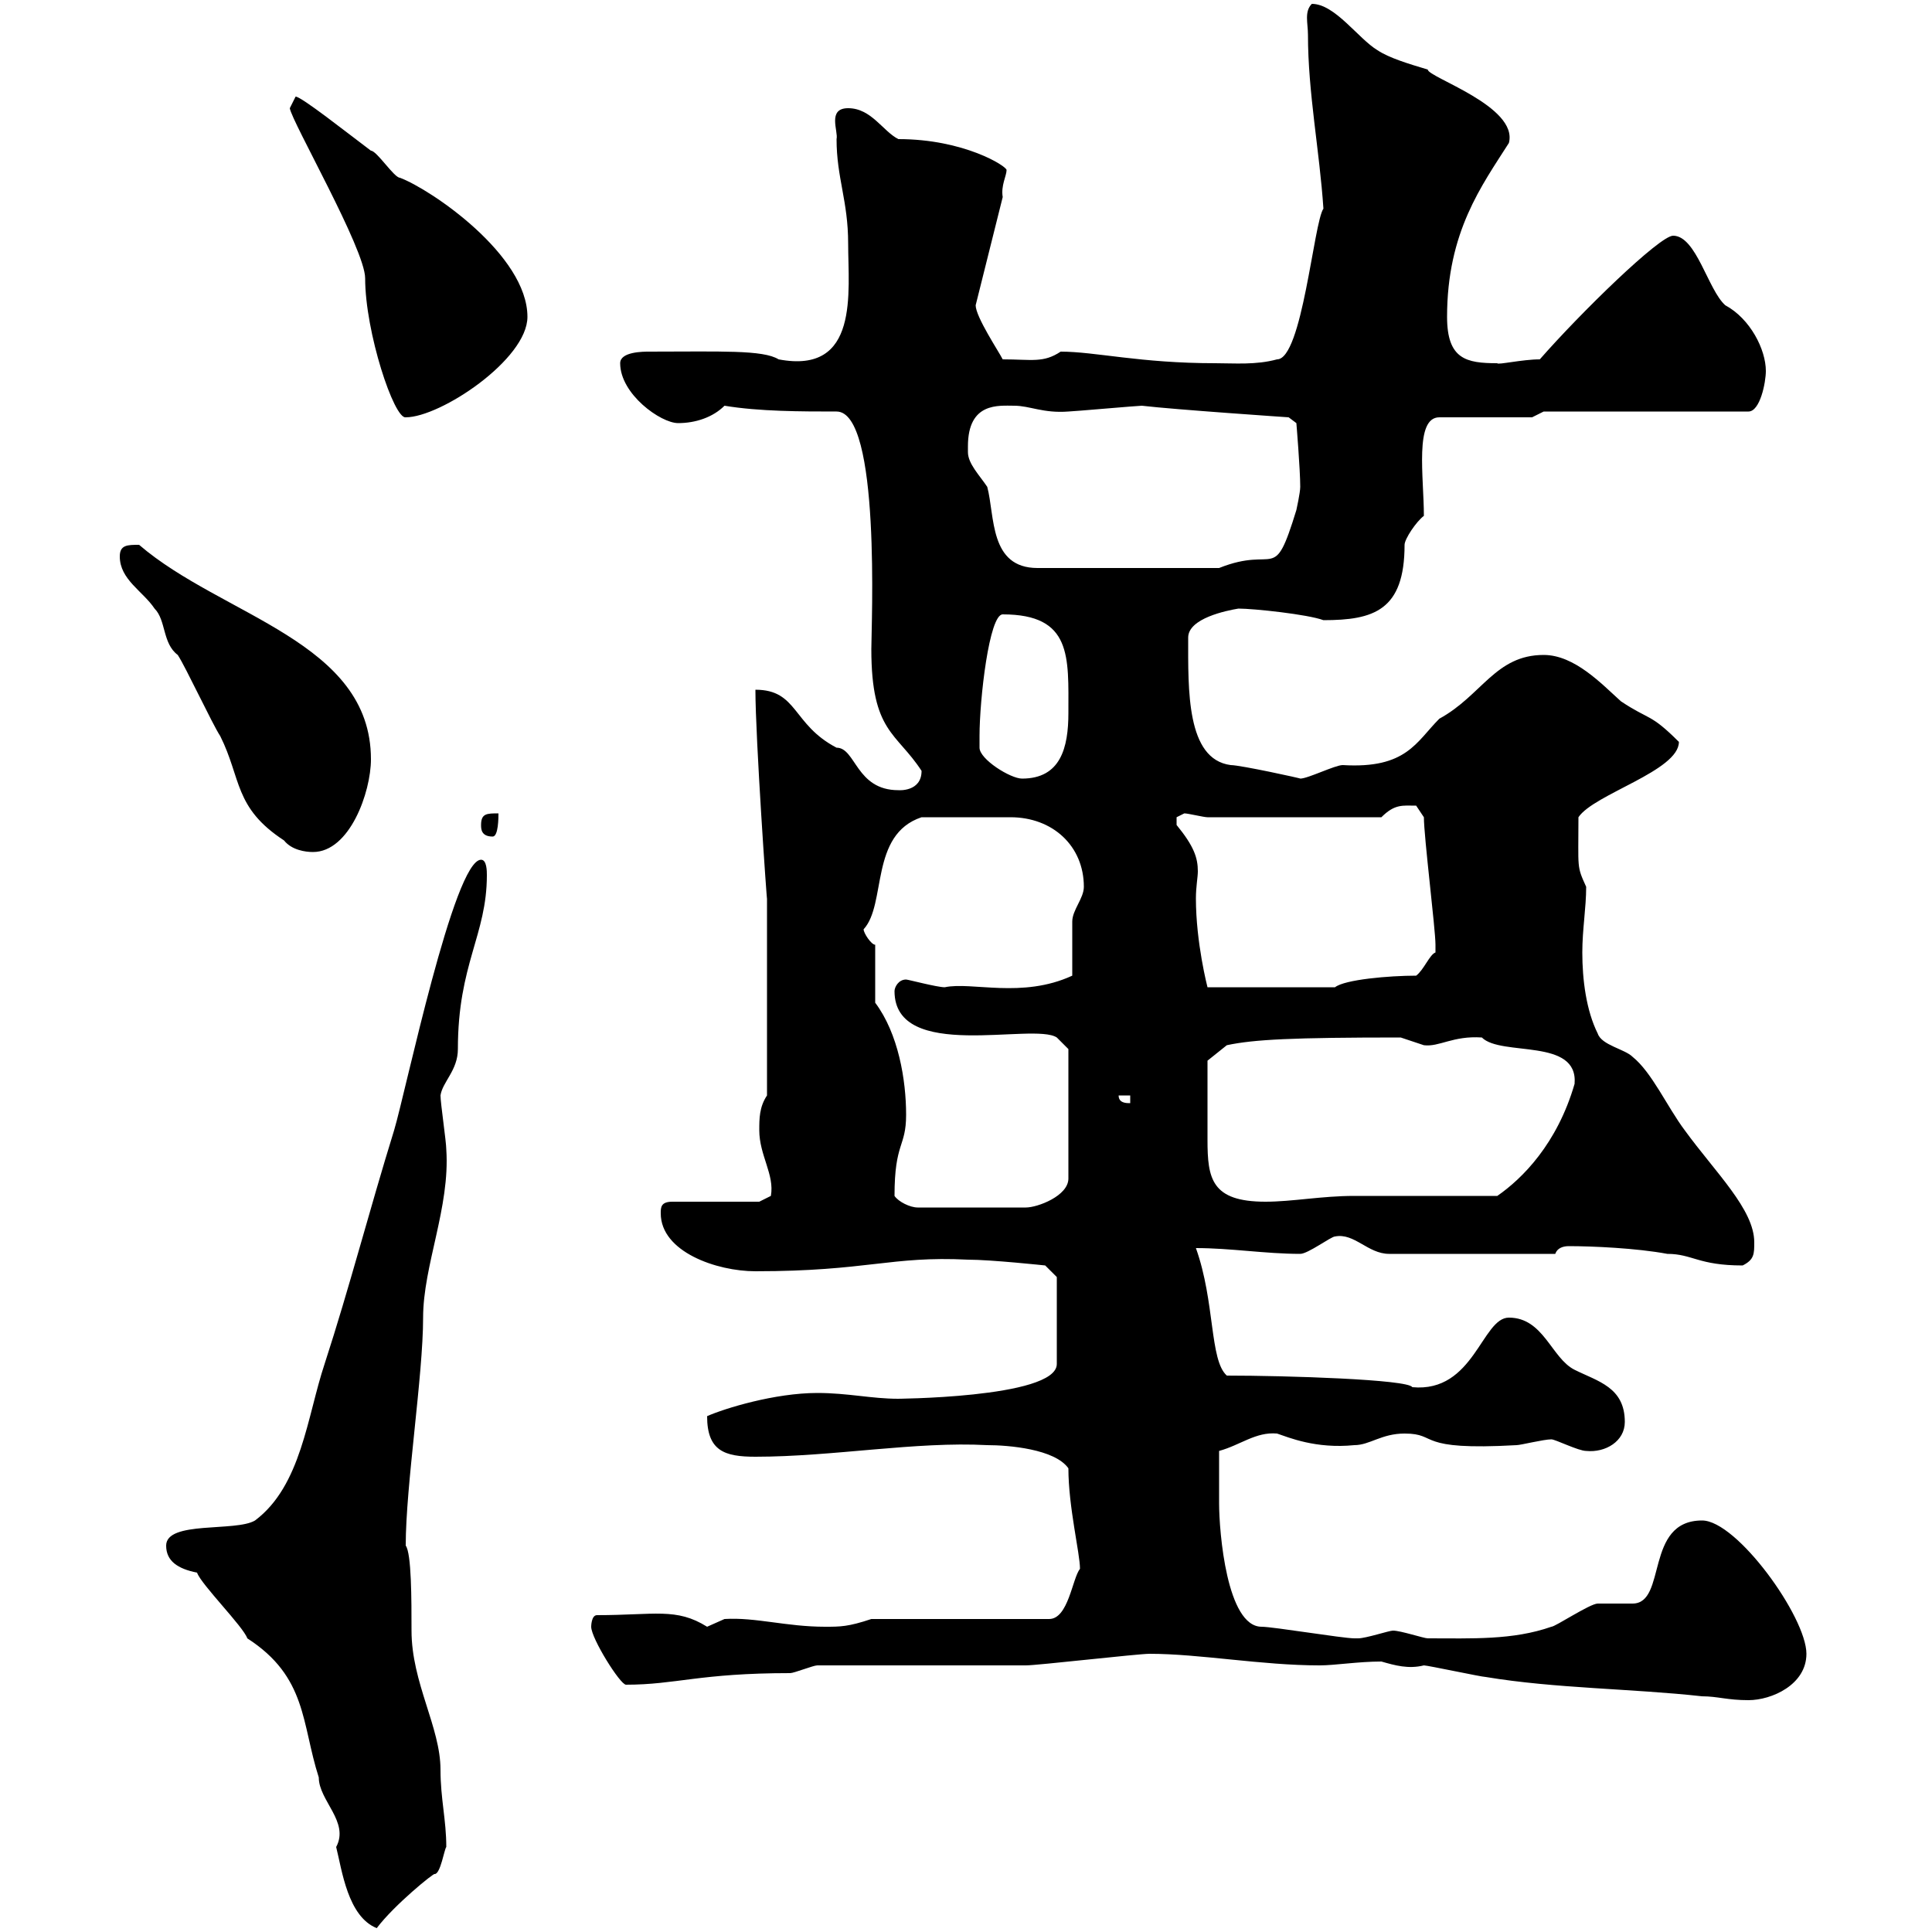 <svg xmlns="http://www.w3.org/2000/svg" xmlns:xlink="http://www.w3.org/1999/xlink" width="300" height="300"><path d="M30.60 244.20C31.20 246 37.80 252.60 38.40 254.40C47.70 260.40 46.80 267.60 49.50 276C49.50 279.60 54.30 282.90 52.20 286.80C53.10 290.40 54 297.60 58.50 299.40C61.20 295.80 67.50 290.70 67.50 291C68.40 291 69 287.10 69.30 286.80C69.30 282.60 68.40 279.30 68.40 274.80C68.40 268.20 63.90 261.30 63.90 253.20C63.90 248.40 63.90 241.20 63 240C63 230.70 65.70 213.60 65.70 204.60C65.70 196.50 69.90 187.50 69.30 178.50C69.30 177.30 68.40 171.30 68.40 170.10C68.70 168 71.10 166.20 71.10 162.90C71.10 149.70 75.60 145.20 75.60 135.90C75.60 135.30 75.60 133.50 74.70 133.50C70.50 133.50 63 169.50 61.20 175.50C57.30 188.10 54.30 199.80 50.40 211.80C47.70 219.90 46.80 230.70 39.60 236.10C36.60 237.90 25.80 236.10 25.80 240C25.80 242.40 27.60 243.60 30.60 244.20ZM214.50 258C216.60 258.60 218.70 259.20 221.10 258.60C221.70 258.60 230.10 260.40 230.70 260.40C241.50 262.20 253.50 262.20 264.30 263.40C266.70 263.40 268.20 264 271.50 264C275.10 264 280.50 261.60 280.50 256.80C280.50 251.10 269.70 236.10 264.30 236.10C255.30 236.10 258.90 249 253.50 249C252.30 249 248.70 249 248.10 249C246.90 249 241.50 252.60 240.90 252.60C234.90 254.70 228.60 254.40 221.70 254.40C221.10 254.40 217.50 253.20 216.30 253.20C215.70 253.20 212.10 254.40 210.90 254.40C210.30 254.40 210.30 254.40 210.30 254.40C208.50 254.40 197.70 252.60 195.90 252.60C190.50 252.60 189.30 237.90 189.30 233.40C189.30 232.50 189.30 228.90 189.30 225.30C192.60 224.40 195 222.30 198.30 222.60C200.10 223.20 204.30 225 210.30 224.40C212.70 224.40 214.50 222.60 218.10 222.60C223.50 222.60 219.60 225.30 235.50 224.40C236.10 224.40 239.70 223.50 240.90 223.50C241.50 223.50 245.10 225.30 246.30 225.30C249.30 225.60 252.30 223.80 252.30 220.80C252.30 215.40 248.10 214.50 244.50 212.70C240.90 210.90 239.70 204.60 234.30 204.60C230.10 204.60 228.90 216.30 219.30 215.40C218.70 214.20 199.80 213.60 190.50 213.60C187.80 211.20 188.70 202.20 185.70 193.80C191.10 193.80 196.50 194.70 201.90 194.70C203.10 194.70 206.70 192 207.30 192C210.30 191.40 212.40 194.70 215.70 194.70L241.50 194.70C241.80 193.80 242.70 193.50 243.60 193.50C247.20 193.50 254.10 193.80 258.90 194.70C262.80 194.70 263.70 196.50 270.60 196.50C272.40 195.60 272.40 194.70 272.40 192.90C272.40 187.80 266.40 182.10 261.60 175.50C258.90 171.90 256.50 166.50 253.50 164.10C252.30 162.90 248.70 162.30 248.10 160.50C246.30 156.90 245.70 152.10 245.70 147.90C245.70 144.30 246.30 141 246.30 137.70C244.80 134.40 245.10 135 245.10 126.90C247.50 123.30 260.70 119.70 260.70 115.20C256.20 110.70 256.20 111.90 251.70 108.90C248.70 106.20 244.50 101.70 239.70 101.70C232.20 101.70 230.10 108 223.50 111.60C219.90 115.20 218.40 119.40 208.50 118.80C207.30 118.80 203.10 120.90 201.90 120.90C202.20 120.90 192.60 118.80 191.10 118.80C184.20 117.90 184.50 107.10 184.50 99C184.50 96 190.50 94.80 192.30 94.50C194.70 94.50 203.10 95.40 205.50 96.30C213.30 96.30 218.10 94.80 218.10 84.60C218.10 83.70 219.90 81 221.10 80.10C221.10 74.10 219.60 64.80 223.50 64.80L237.90 64.80L239.70 63.90L271.50 63.90C273.30 63.90 274.20 59.40 274.20 57.60C274.20 54.30 271.80 49.50 267.90 47.40C265.20 45 263.40 36.60 259.80 36.60C257.70 36.60 245.40 48.60 239.10 55.80C236.40 55.80 232.50 56.70 232.50 56.40C227.70 56.40 224.70 55.80 224.70 49.20C224.70 36 230.10 28.80 234.30 22.20C235.80 16.50 221.70 12 221.70 10.80C218.70 9.90 215.70 9 213.90 7.80C210.90 6 207.30 0.60 203.70 0.60C202.50 1.80 203.10 3.60 203.10 5.40C203.10 14.40 204.90 23.40 205.50 32.40C204 34.50 202.20 55.80 198.30 55.80C195 56.70 191.70 56.40 188.70 56.40C177 56.40 170.10 54.60 164.70 54.60C162 56.40 160.20 55.80 155.70 55.80C155.10 54.60 151.50 49.20 151.50 47.40L155.70 30.60C155.40 28.80 156.30 27.30 156.30 26.40C156.30 25.80 149.70 21.60 139.50 21.60C137.10 20.40 135.30 16.80 131.70 16.80C128.40 16.80 130.20 20.40 129.90 21.60C129.90 27.60 131.70 31.20 131.70 37.80C131.70 45.30 133.50 58.20 120.90 55.80C118.50 54.30 111.90 54.60 100.80 54.60C99.90 54.60 96.30 54.60 96.30 56.40C96.30 61.20 102.60 65.70 105.30 65.70C108 65.70 110.70 64.80 112.50 63C117.90 63.90 124.50 63.90 129.90 63.90C136.80 63.90 135.30 97.20 135.30 100.80C135.30 113.70 139.20 113.70 143.10 119.70C143.10 123 139.50 122.70 139.50 122.70C132.90 122.70 132.90 116.10 129.90 116.10C123 112.50 123.90 107.10 117.30 107.10C117.30 114.60 119.10 140.40 119.10 139.50L119.10 170.10C117.90 171.90 117.90 173.70 117.90 175.50C117.90 179.40 120.30 182.40 119.70 185.70C119.70 185.70 117.90 186.60 117.90 186.60L104.40 186.60C102.60 186.60 102.60 187.50 102.60 188.40C102.60 194.40 111.30 197.40 117.30 197.40C134.70 197.40 138.30 195 150.30 195.60C153.90 195.60 162.30 196.50 162.30 196.50L164.10 198.30L164.10 211.80C164.10 217.20 137.70 217.20 139.50 217.20C135.30 217.20 131.70 216.30 126.90 216.30C120.30 216.30 112.50 218.70 109.80 219.90C109.80 225.30 112.50 226.20 117.30 226.20C129.30 226.20 142.20 223.80 153.30 224.40C156.60 224.40 163.80 225 165.90 228C165.90 234 167.70 241.20 167.70 243.60C166.50 245.10 165.90 251.40 162.90 251.40L135.30 251.40C131.70 252.60 130.50 252.60 128.10 252.60C122.10 252.60 117.30 251.10 112.50 251.40C112.50 251.40 109.80 252.60 109.80 252.60C105 249.60 101.70 250.80 92.70 250.80C91.80 250.80 91.80 252.60 91.80 252.60C91.80 254.40 96.30 261.60 97.20 261.60C105 261.60 108.60 259.80 122.70 259.80C123.30 259.80 126.30 258.60 126.90 258.60C131.70 258.60 155.10 258.60 159.30 258.60C161.10 258.60 176.70 256.80 178.50 256.80C186.30 256.80 195.90 258.60 204.90 258.60C207.30 258.60 210.90 258 214.50 258ZM138.90 185.70C138.90 177.30 140.70 178.20 140.70 173.10C140.70 167.70 139.50 160.50 135.90 155.70L135.90 146.70C135.30 146.70 134.10 144.90 134.10 144.30C137.70 140.40 135 129.60 143.10 126.90C146.70 126.90 153.30 126.90 156.90 126.90C163.50 126.90 168.30 131.40 168.30 137.70C168.30 139.50 166.50 141.30 166.50 143.10C166.50 144.30 166.50 150.30 166.50 151.50C158.70 155.10 150.90 152.40 146.70 153.30C145.50 153.30 141 152.10 140.70 152.10C139.50 152.10 138.90 153.30 138.90 153.90C138.90 165 160.50 158.70 164.10 161.10L165.90 162.90L165.90 183C165.90 185.70 161.10 187.50 159.30 187.50L142.50 187.50C141.30 187.50 139.50 186.60 138.90 185.70ZM187.50 170.10C187.50 169.50 187.50 164.70 187.50 164.70L190.50 162.30C194.70 161.40 200.70 161.10 217.50 161.10C217.50 161.10 221.10 162.30 221.10 162.30C223.50 162.60 225.60 160.80 230.10 161.10C233.10 164.10 245.10 161.10 244.50 168.30C241.80 177.60 236.40 183 232.50 185.70C228.90 185.70 213.90 185.70 210.30 185.70C205.20 185.70 200.70 186.60 196.50 186.60C188.10 186.60 187.50 183 187.50 177C187.50 175.20 187.50 172.80 187.50 170.10ZM173.70 170.10L175.50 170.10L175.50 171.30C174.90 171.30 173.70 171.30 173.70 170.10ZM182.70 126.90C182.70 126.90 183.90 126.30 183.90 126.30C184.50 126.30 186.90 126.90 187.50 126.90L214.50 126.90C216.60 124.80 217.80 125.10 219.90 125.10C219.90 125.10 221.10 126.90 221.10 126.90C221.10 129.90 222.90 144.30 222.90 146.70C222.90 146.70 222.90 146.70 222.90 147.90C222 148.20 221.10 150.60 219.90 151.50C215.70 151.50 208.80 152.10 207.30 153.30L187.50 153.30C187.50 153.30 185.70 146.40 185.70 139.50C185.70 137.70 186 136.20 186 135.30C186 133.20 185.40 131.40 182.70 128.10C182.70 128.10 182.70 128.10 182.70 126.90ZM27.60 101.70C28.80 103.50 33 112.50 34.20 114.30C37.50 120.90 36.30 125.40 44.10 130.50C45.30 132 47.40 132.30 48.60 132.30C54.30 132.30 57.60 123 57.60 117.90C57.60 99.60 34.50 95.70 21.60 84.60C19.80 84.60 18.60 84.60 18.60 86.40C18.60 90 22.20 91.80 24 94.50C25.80 96.30 25.20 99.90 27.60 101.70ZM74.70 128.10C74.70 128.70 74.70 129.90 76.50 129.90C77.40 129.90 77.40 126.90 77.40 126.30C75.60 126.30 74.70 126.30 74.70 128.10ZM152.10 116.10C152.10 115.20 152.10 114.30 152.10 114.30C152.10 108.60 153.60 95.40 155.70 95.40C166.50 95.40 165.90 102 165.90 110.70C165.90 116.10 164.70 120.90 158.70 120.90C156.90 120.90 152.10 117.90 152.10 116.10ZM150.30 70.20C150.30 70.20 150.30 69.30 150.30 69.30C150.30 62.40 155.10 63 157.50 63C159.90 63 162 64.20 165.90 63.90C166.50 63.90 176.70 63 177.30 63C182.40 63.60 200.10 64.80 200.10 64.80L201.30 65.70C201.30 65.70 201.90 72.90 201.90 75.60C201.90 76.50 201.30 79.20 201.30 79.20C197.70 90.90 198.30 84.60 189.30 88.20L161.10 88.20C153.60 88.20 154.50 80.10 153.30 75.60C152.10 73.80 150.30 72 150.30 70.20ZM45 16.80C45.30 18.90 56.70 38.70 56.70 43.20C56.70 51.60 61.20 65.10 63 64.80C68.40 64.80 81.90 55.80 81.90 49.20C81.90 39.60 66.90 29.40 62.10 27.60C61.20 27.60 58.50 23.40 57.60 23.40C54 20.70 46.80 15 45.90 15C45.90 15 45 16.80 45 16.80Z"/></svg>